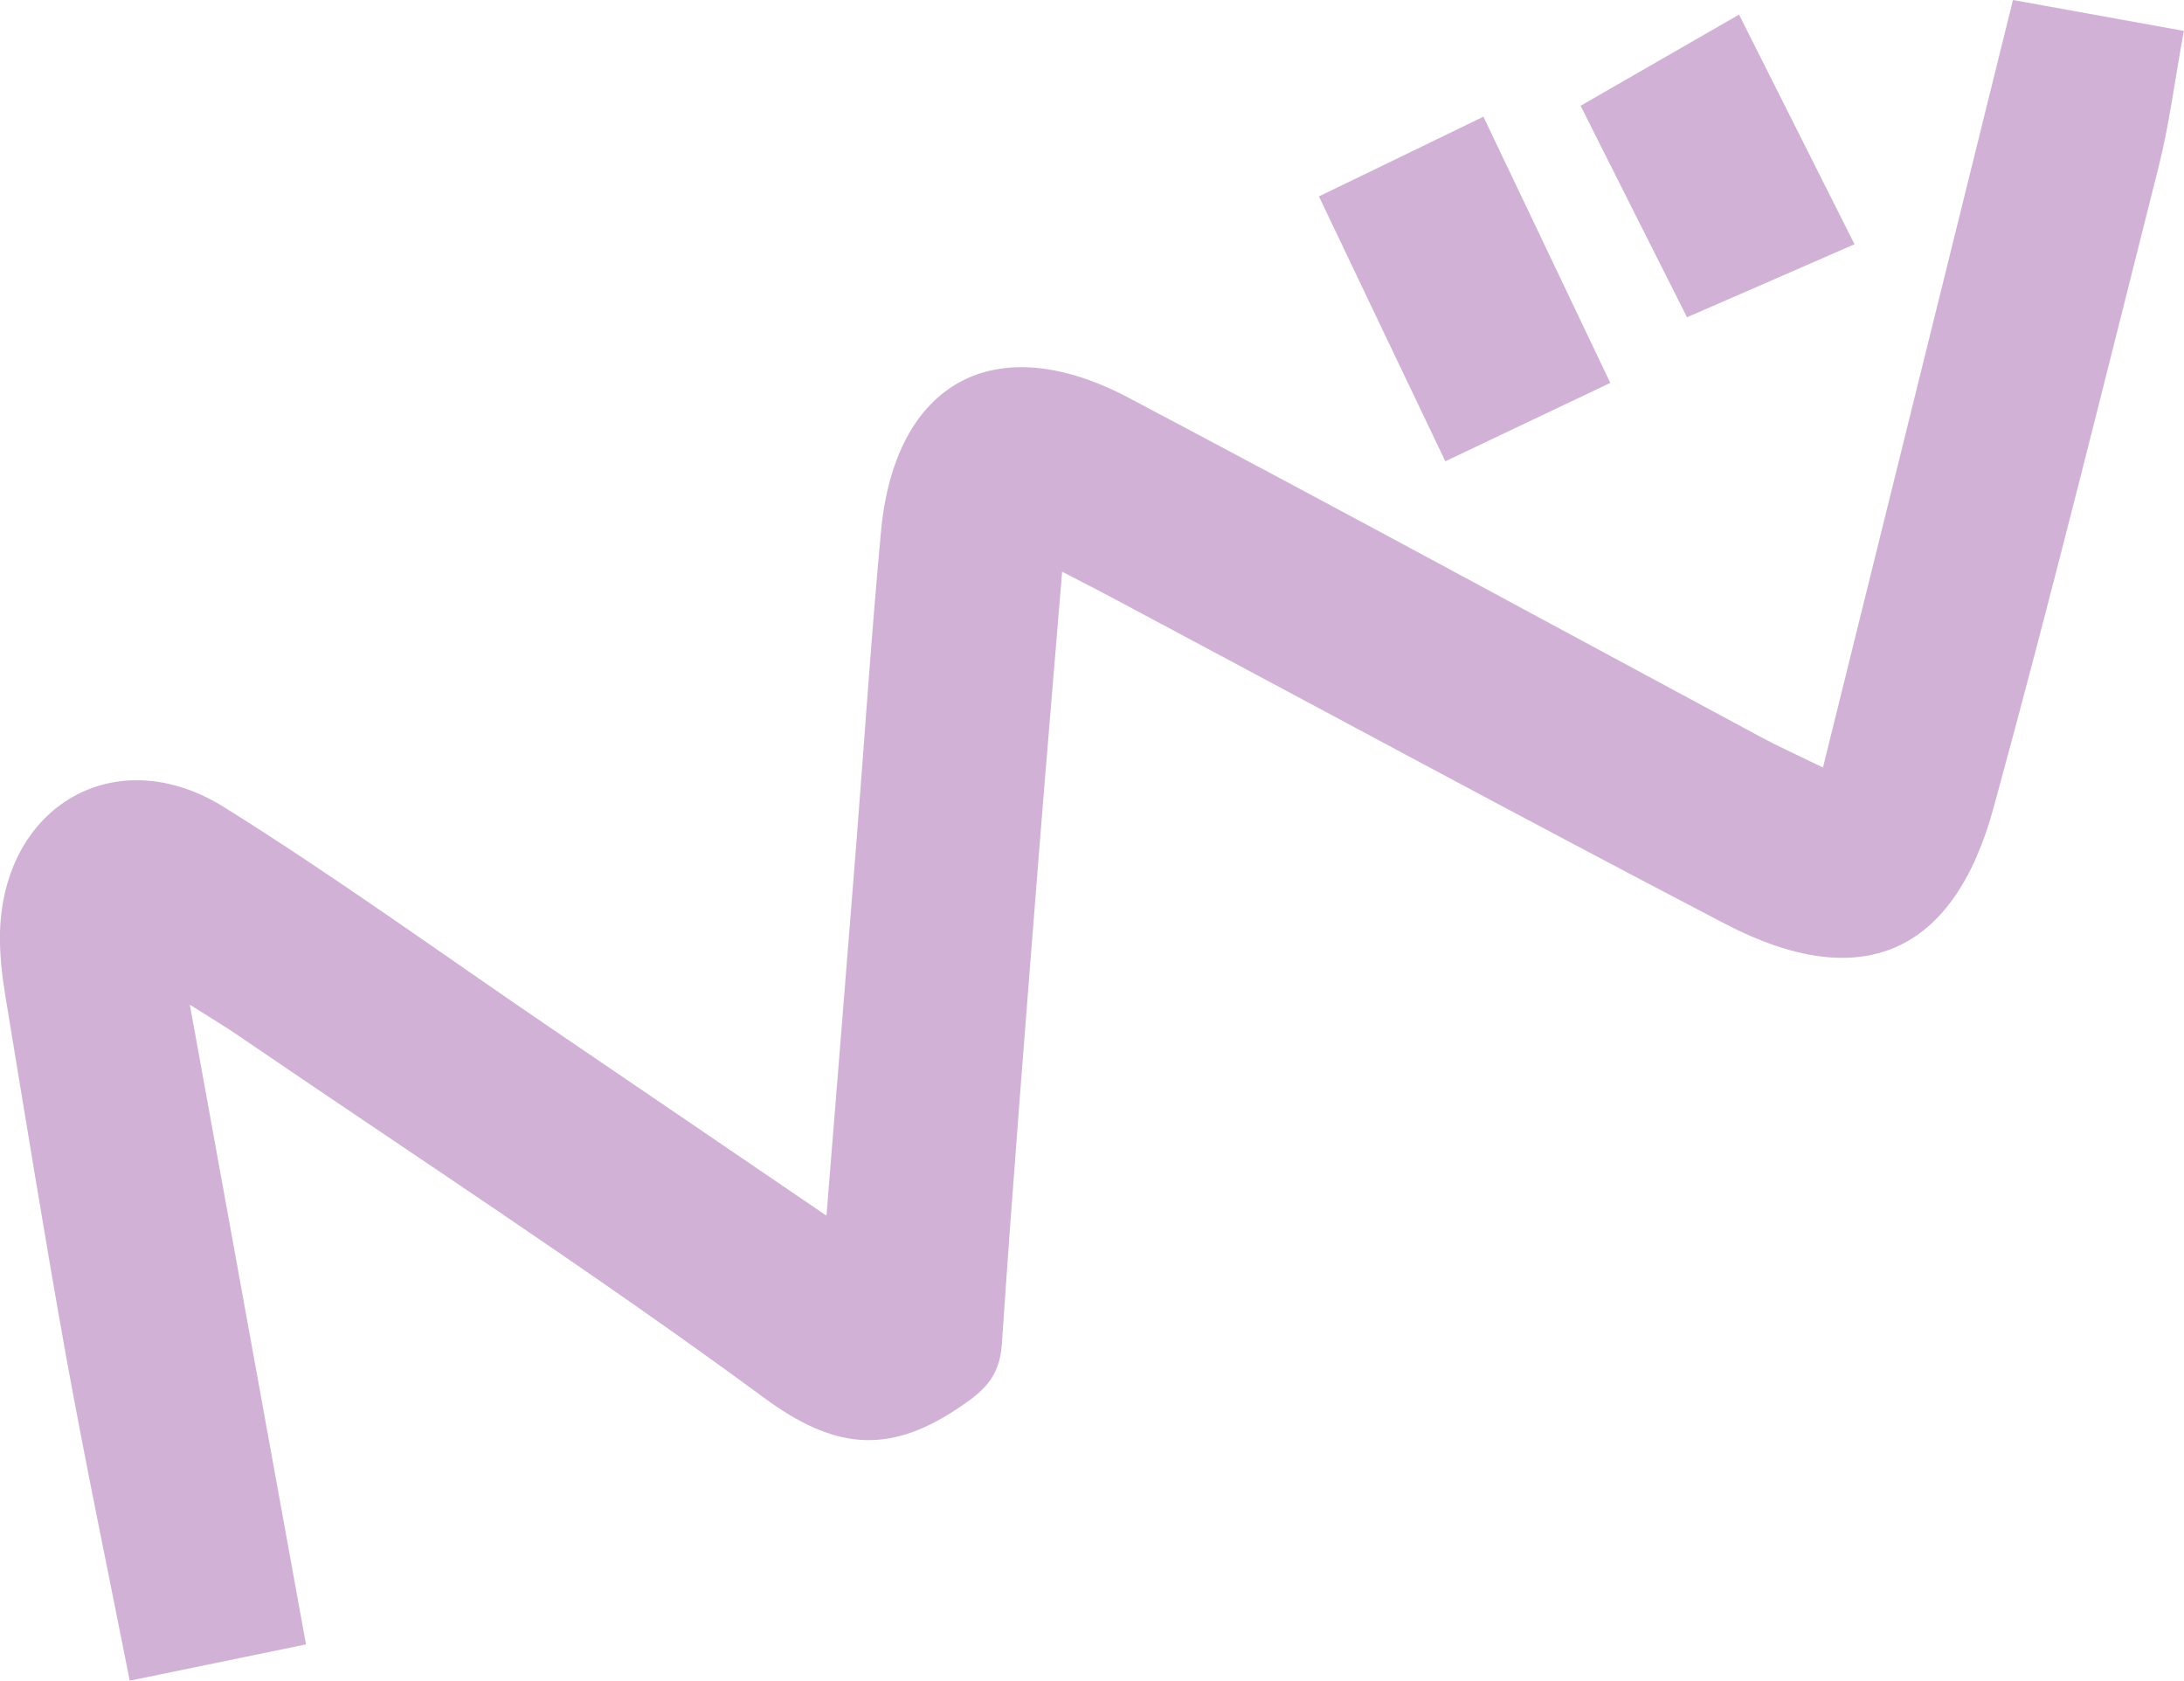 <?xml version="1.0" encoding="utf-8"?>
<!-- Generator: Adobe Illustrator 28.4.1, SVG Export Plug-In . SVG Version: 6.00 Build 0)  -->
<svg version="1.1" id="Calque_1" xmlns="http://www.w3.org/2000/svg" xmlns:xlink="http://www.w3.org/1999/xlink" x="0px" y="0px"
	 viewBox="0 0 1301.2 1001.2" style="enable-background:new 0 0 1301.2 1001.2;" xml:space="preserve">
<style type="text/css">
	.st0{fill:#B4D9BA;}
	.st1{fill:#3A3739;}
	.st2{fill:#B2BBE0;}
	.st3{fill:#E6B1B1;}
	.st4{fill:#D1B1D5;}
	.st5{fill:#E3E6B1;}
	.st6{fill:#B3DEE4;}
	.st7{clip-path:url(#SVGID_00000122697000458461161560000010330753009197997441_);}
	.st8{fill:#FFFFFE;}
</style>
<g>
	<path class="st4" d="M632.8,340.6c-4.8,58.7-9.6,114.4-14,170.2c-7.6,96.6-15.4,193.2-21.9,289.9c-1.4,20.6-11.7,28.8-27.9,39.4
		c-41.2,26.9-73.2,22.4-113.5-7.2C353,757.5,246.2,688.1,141.1,616.3c-6.6-4.5-13.5-8.6-28-17.8c23.9,131.7,46.3,255.1,69.2,381.1
		c-35.5,7.3-68.7,14.2-105,21.6c-13.1-66.1-26.3-129.2-37.8-192.5C26.6,736.9,15,664.8,3.1,592.8c-2-12.3-3.4-24.9-3.1-37.4
		c2.1-75.8,69.3-114.7,133.6-74.5c66.3,41.4,129.7,87.4,194.4,131.4c53.3,36.2,106.5,72.5,164.4,111.9c6.2-76.7,12-148.7,17.7-220.7
		c4.9-62.3,9-124.7,14.8-187c8.3-89,67.9-121.6,147.4-79.6c126.3,66.7,251.8,135,377.6,202.6c9.1,4.9,18.5,9.1,36.2,17.7
		c37.9-153.1,75-302.9,113.2-457.2c30.8,5.6,64.8,11.7,101.8,18.4c-5.4,29.5-8.7,56.2-15.3,82.1c-32.1,127.2-63.5,254.7-98.2,381.2
		c-23.9,87.2-79.3,110.5-159.5,68.8C906.3,487,785.3,421.4,663.8,356.7C654.7,351.8,645.5,347.2,632.8,340.6z"/>
	<path class="st4" d="M861.1,274.8C835.9,222,811.7,171.4,785.8,117c32-15.5,63.3-30.6,98-47.5c25.3,53.1,49.7,104.3,75.6,158.6
		C926.5,243.7,895,258.7,861.1,274.8z"/>
	<path class="st4" d="M1104.9,145.5c-35.2,15.4-66.3,28.9-99.8,43.5C984.1,147.4,963.8,107,941.7,63c30.5-17.5,60.6-34.8,94.4-54.3
		C1059.2,54.7,1081,97.9,1104.9,145.5z"/>
</g>
</svg>
